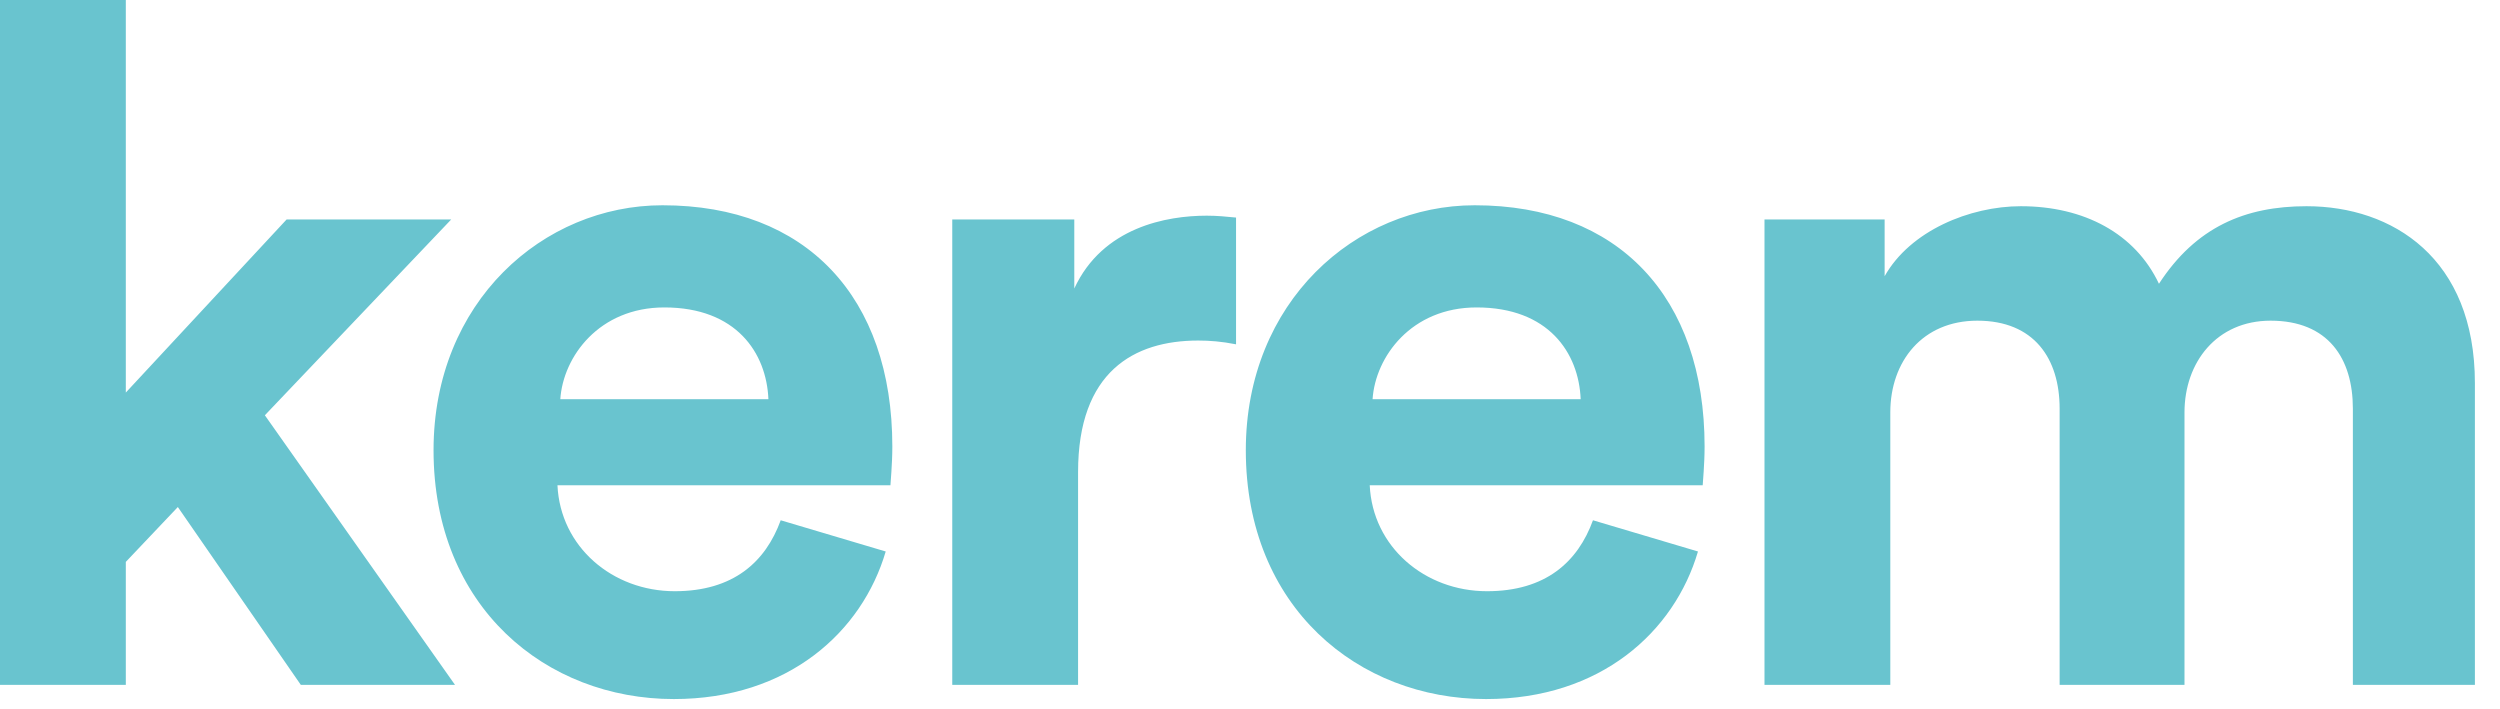 <?xml version="1.0" encoding="UTF-8"?>
<svg width="74px" height="21px" viewBox="0 0 74 21" version="1.1" xmlns="http://www.w3.org/2000/svg" xmlns:xlink="http://www.w3.org/1999/xlink">
    <!-- Generator: Sketch 50.2 (55047) - http://www.bohemiancoding.com/sketch -->
    <title>logo</title>
    <desc>Created with Sketch.</desc>
    <defs></defs>
    <g id="Design" stroke="none" stroke-width="1" fill="none" fill-rule="evenodd">
        <g id="Desktop-HD" transform="translate(-30, -28)" fill="#69C4CF">
            <g id="logo" transform="translate(30, 28)">
                <path d="M13.356,6.496 L8.484,6.496 L3.724,11.62 L3.724,0 L0,0 L0,20.272 L3.724,20.272 L3.724,16.632 L5.264,15.008 L8.904,20.272 L13.468,20.272 L7.84,12.292 L13.356,6.496 Z M16.585,11.816 C16.669,10.556 17.733,9.1 19.665,9.1 C21.793,9.1 22.689,10.444 22.745,11.816 L16.585,11.816 Z M23.109,15.4 C22.661,16.632 21.709,17.5 19.973,17.5 C18.125,17.5 16.585,16.184 16.501,14.364 L26.357,14.364 C26.357,14.308 26.413,13.748 26.413,13.216 C26.413,8.792 23.865,6.076 19.609,6.076 C16.081,6.076 12.833,8.932 12.833,13.328 C12.833,17.976 16.165,20.692 19.945,20.692 C23.333,20.692 25.517,18.704 26.217,16.324 L23.109,15.4 Z M36.587,6.44 C36.307,6.412 36.027,6.384 35.719,6.384 C34.543,6.384 32.639,6.72 31.799,8.54 L31.799,6.496 L28.187,6.496 L28.187,20.272 L31.911,20.272 L31.911,13.972 C31.911,11.004 33.563,10.08 35.467,10.08 C35.803,10.08 36.167,10.108 36.587,10.192 L36.587,6.44 Z M40.628,11.816 C40.712,10.556 41.776,9.1 43.708,9.1 C45.836,9.1 46.732,10.444 46.788,11.816 L40.628,11.816 Z M47.152,15.4 C46.704,16.632 45.752,17.5 44.016,17.5 C42.168,17.5 40.628,16.184 40.544,14.364 L50.4,14.364 C50.4,14.308 50.456,13.748 50.456,13.216 C50.456,8.792 47.908,6.076 43.652,6.076 C40.124,6.076 36.876,8.932 36.876,13.328 C36.876,17.976 40.208,20.692 43.988,20.692 C47.376,20.692 49.56,18.704 50.26,16.324 L47.152,15.4 Z M55.953,20.272 L55.953,12.208 C55.953,10.696 56.905,9.492 58.529,9.492 C60.209,9.492 60.965,10.612 60.965,12.096 L60.965,20.272 L64.661,20.272 L64.661,12.208 C64.661,10.724 65.613,9.492 67.209,9.492 C68.917,9.492 69.645,10.612 69.645,12.096 L69.645,20.272 L73.257,20.272 L73.257,11.34 C73.257,7.644 70.821,6.104 68.273,6.104 C66.453,6.104 64.997,6.72 63.905,8.4 C63.205,6.916 61.693,6.104 59.817,6.104 C58.305,6.104 56.541,6.832 55.785,8.176 L55.785,6.496 L52.229,6.496 L52.229,20.272 L55.953,20.272 Z" id="logo-kerem"></path>
            </g>
        </g>
    </g>
</svg>